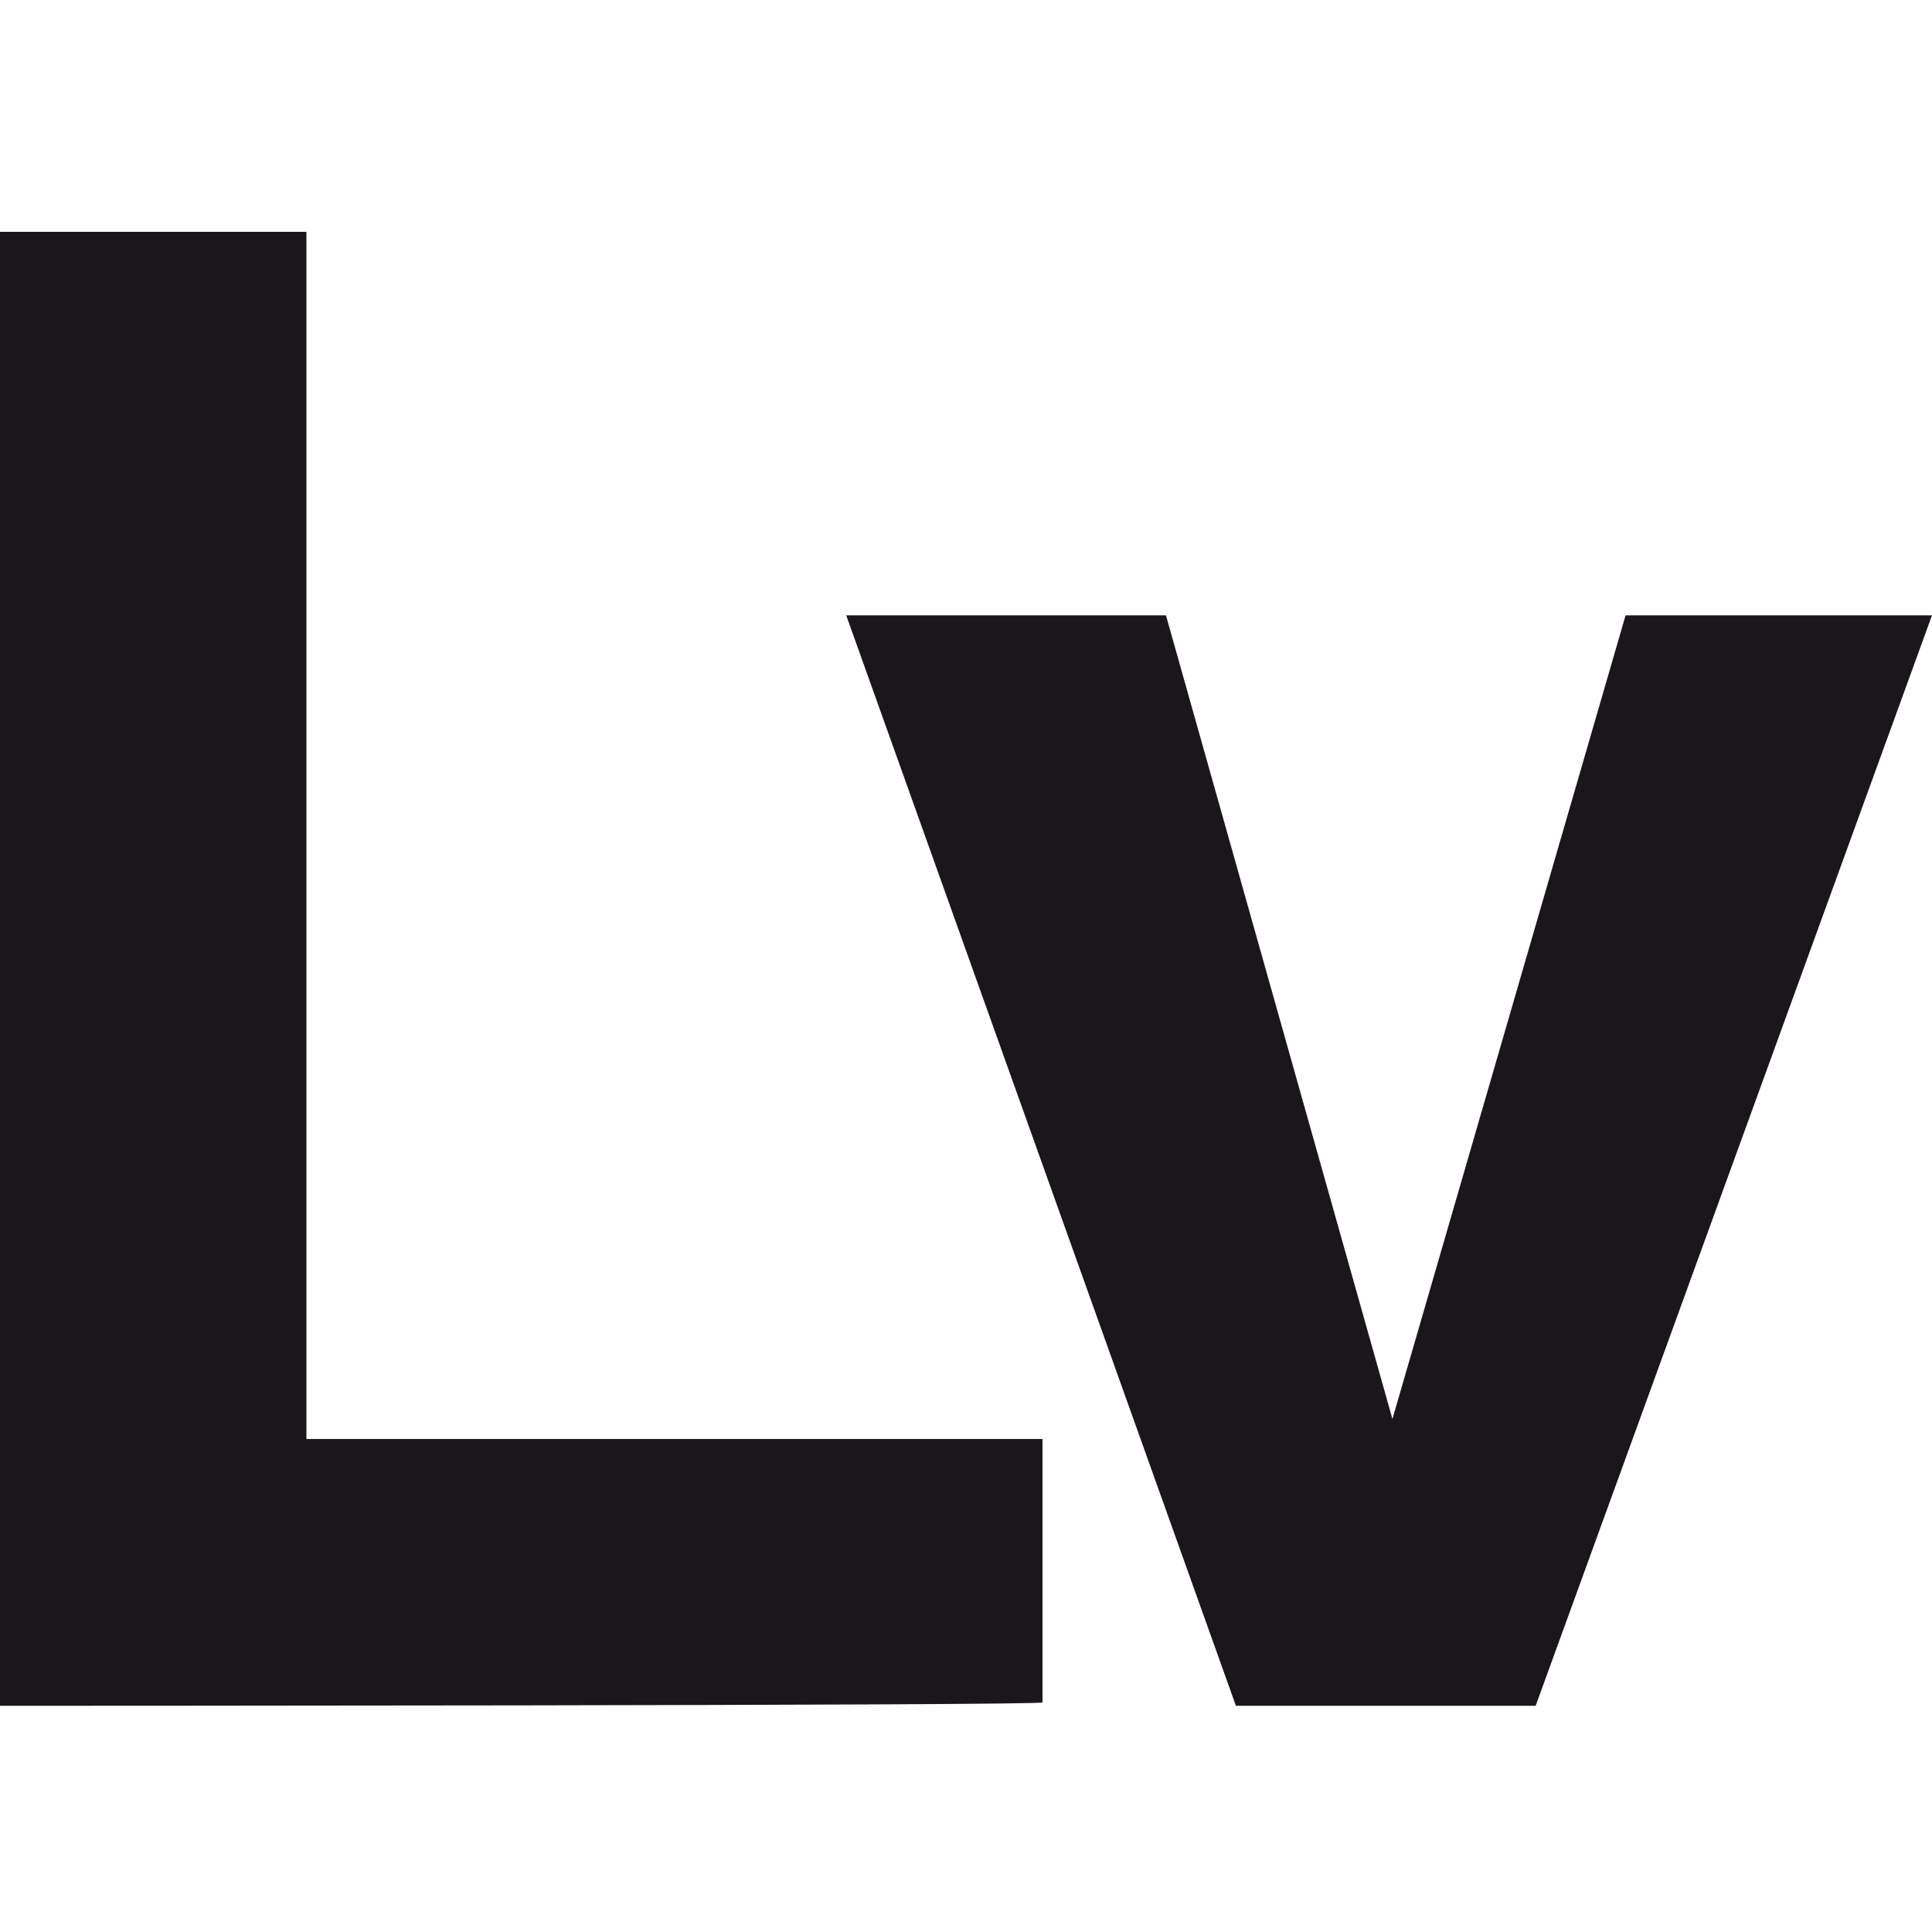 <svg width="133" height="133" viewBox="0 0 133 133" fill="none" xmlns="http://www.w3.org/2000/svg">
<path d="M0 117.427V15.96H21.094V99.062H71.766V117.197C71.766 117.427 0 117.427 0 117.427ZM95.856 97.684L111.906 42.36H133L105.715 117.427H85.08L58.254 42.36H80.265L95.856 97.684Z" fill="#1A171B"/>
</svg>
